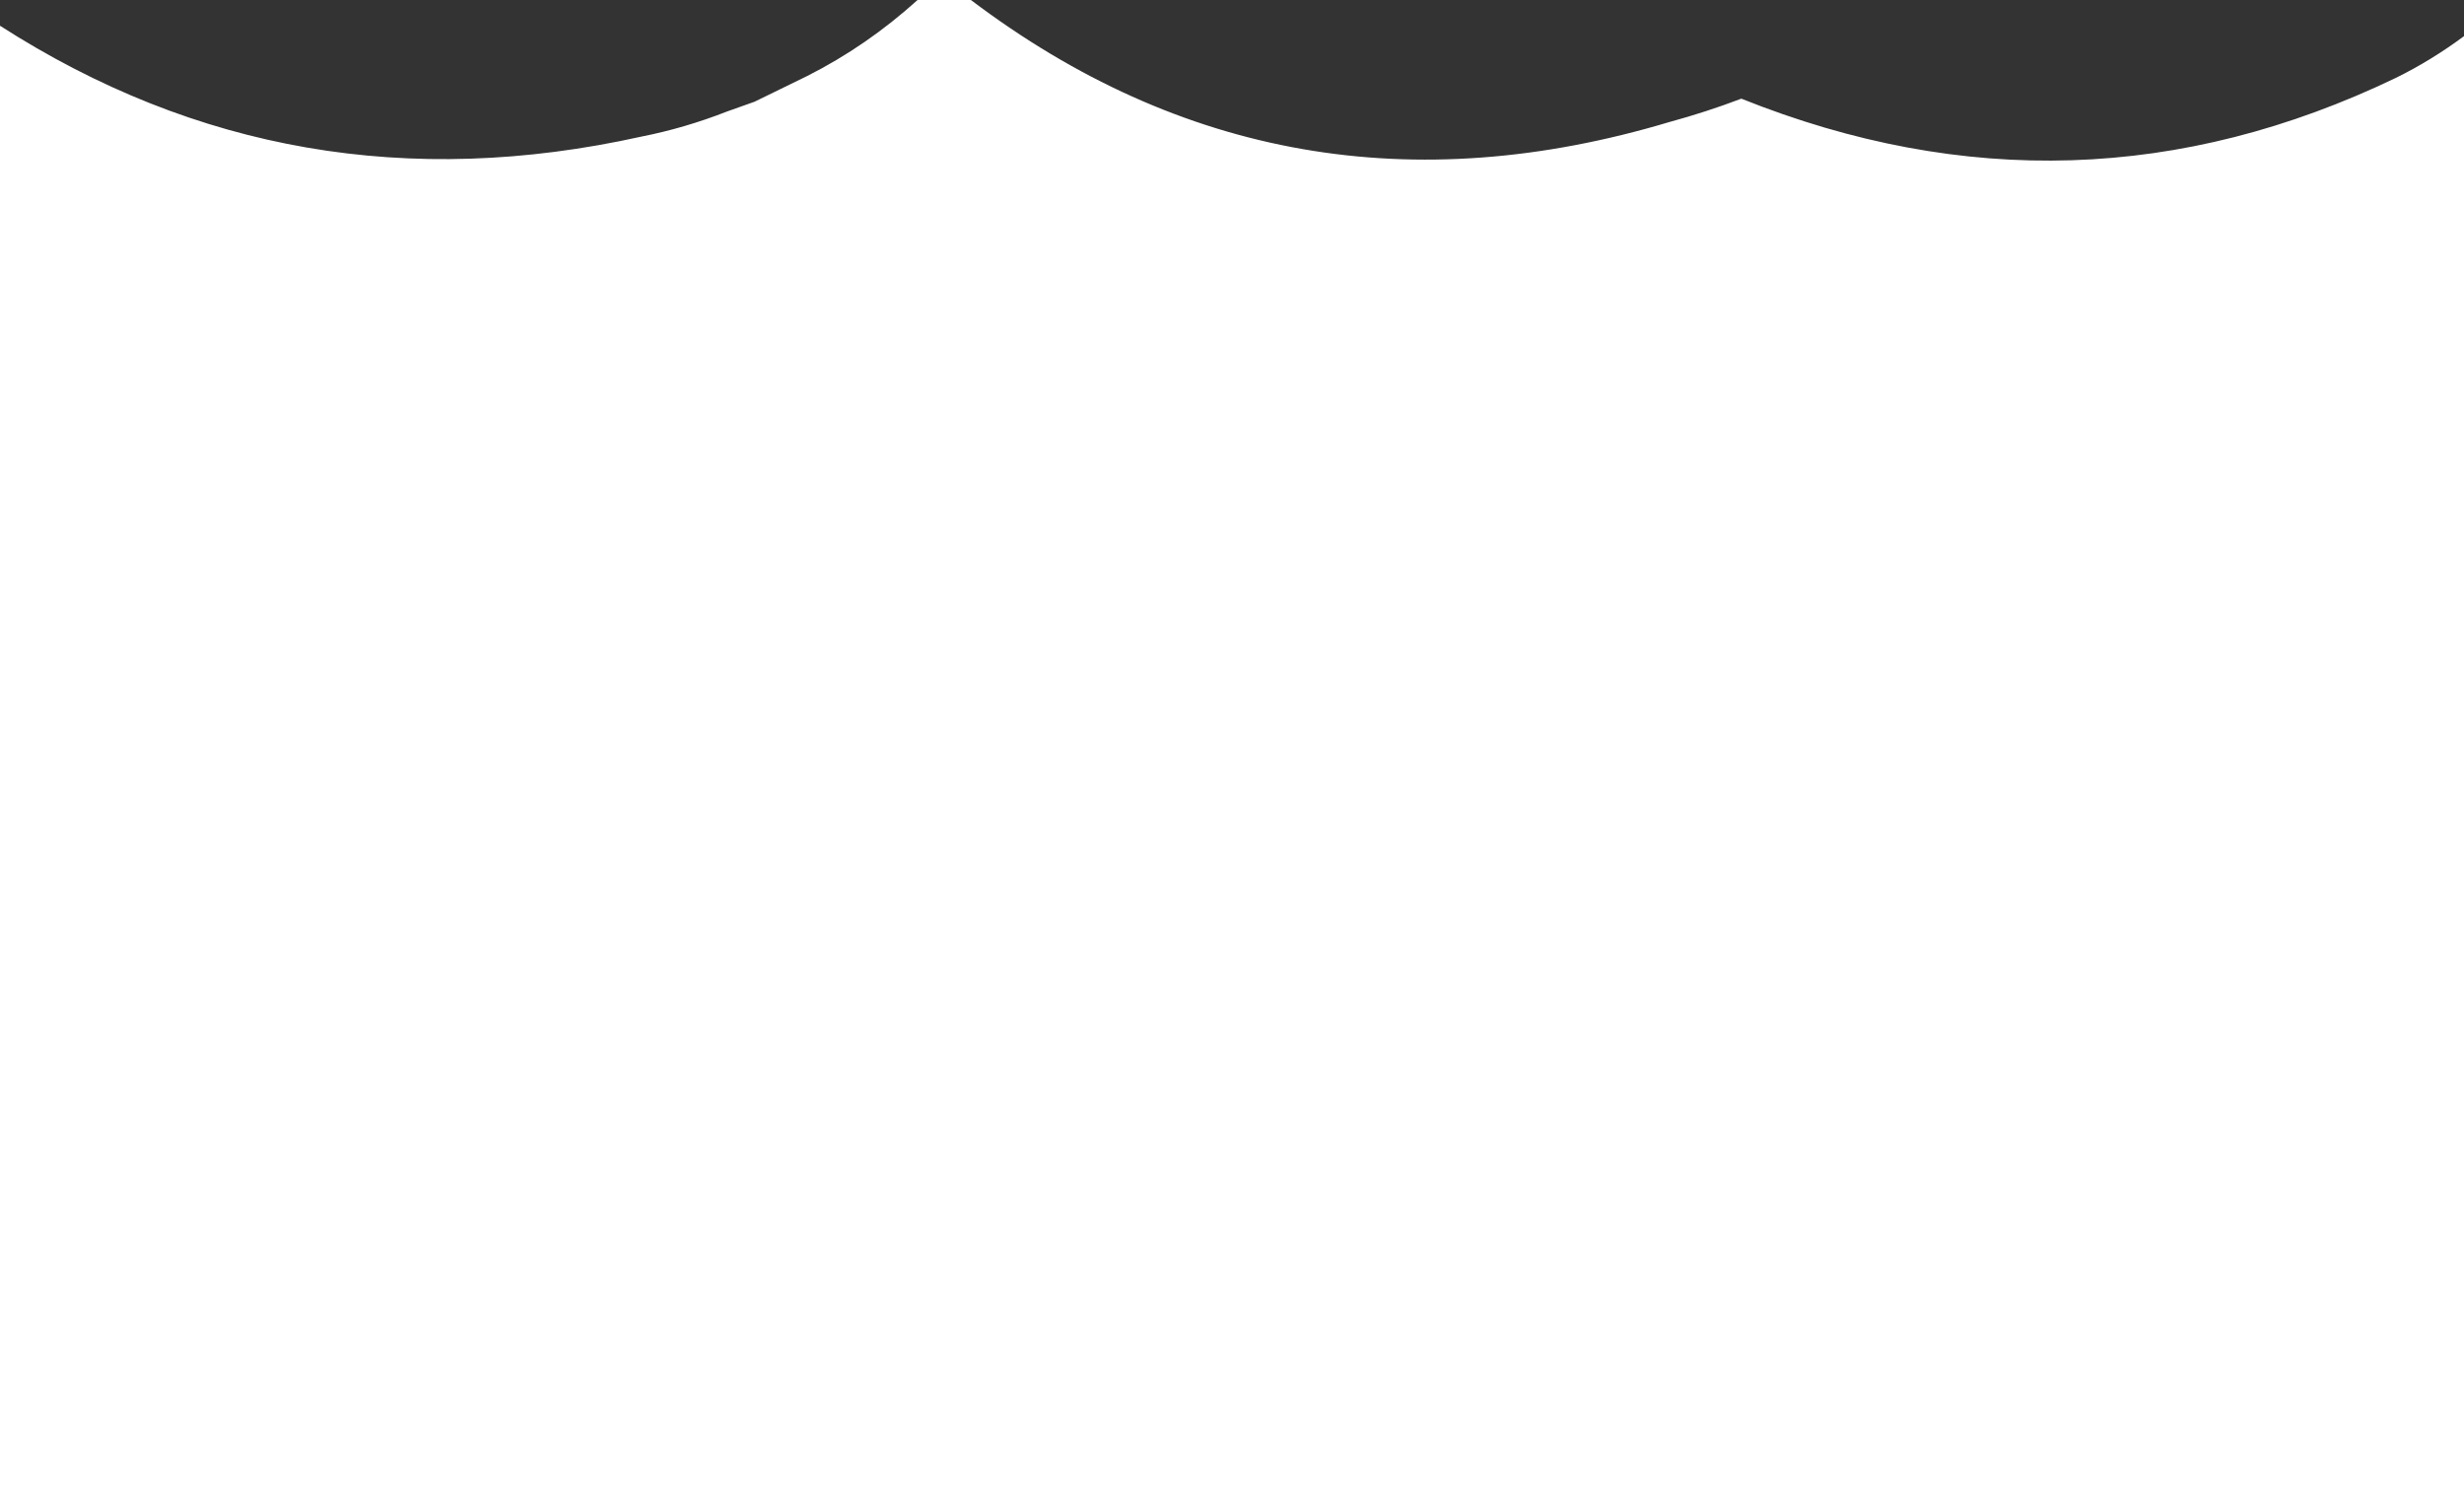 <?xml version="1.0" encoding="UTF-8" standalone="no"?>
<svg xmlns:xlink="http://www.w3.org/1999/xlink" height="121.35px" width="201.0px" xmlns="http://www.w3.org/2000/svg">
  <rect width="100%" height="100%" fill="#333333" stroke="none"/>
  <g transform="matrix(1.0, 0.0, 0.0, 1.0, 100.35, 16.65)">
    <path d="M41.7 -8.6 Q68.9 2.3 95.1 -10.3 97.95 -11.7 100.65 -13.7 L100.65 104.7 -100.35 104.7 -100.35 -14.55 Q-76.45 0.8 -48.05 -5.5 -44.5 -6.2 -41.05 -7.55 L-38.8 -8.35 -36.65 -9.4 -34.5 -10.45 Q-29.65 -12.9 -25.5 -16.65 L-21.15 -16.65 Q4.45 2.7 35.85 -6.7 38.8 -7.5 41.7 -8.6" fill="#ffffff" fill-rule="evenodd" stroke="none"/>
  </g>
</svg>
